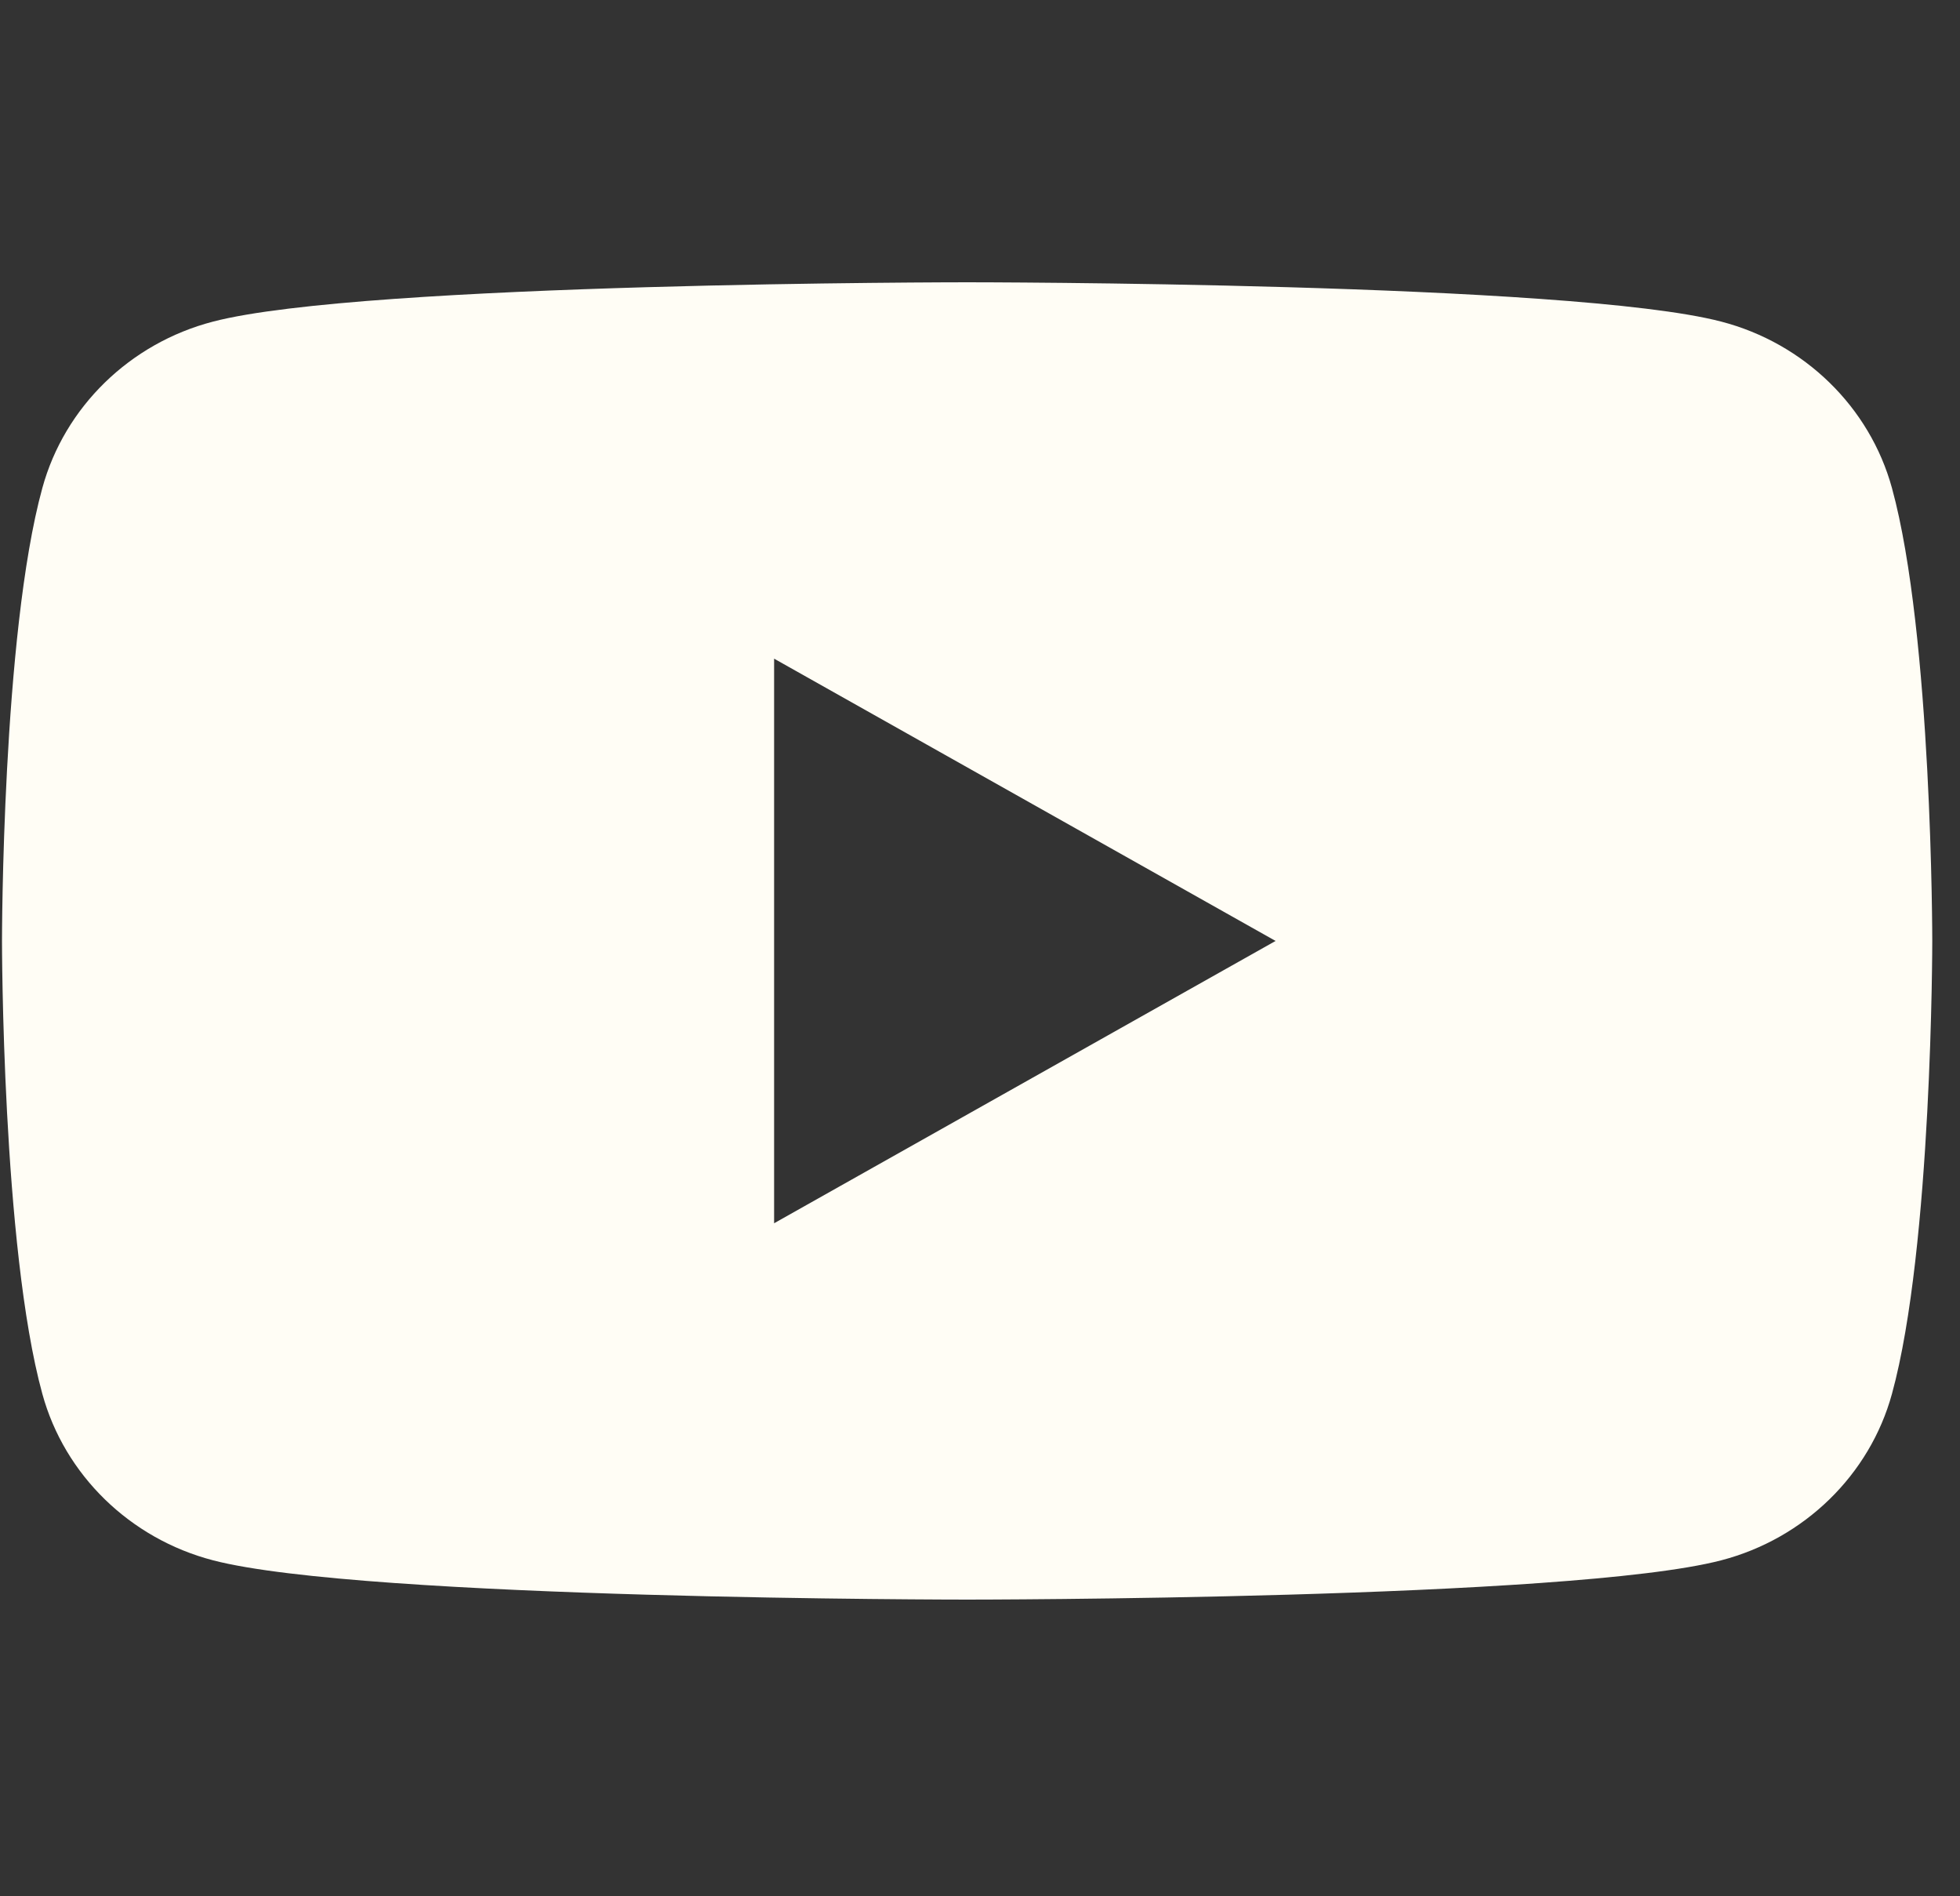 <?xml version="1.0" encoding="UTF-8"?> <svg xmlns="http://www.w3.org/2000/svg" width="61" height="59" viewBox="0 0 61 59" fill="none"><rect x="0" y="0" width="61" height="59" fill="#333333" stroke="none"/><g clip-path="url(#clip0_301_1575)"><path d="M58.882 15.185C58.191 12.665 56.155 10.681 53.571 10.008C48.885 8.784 30.1 8.784 30.1 8.784C30.1 8.784 11.314 8.784 6.629 10.008C4.044 10.681 2.008 12.665 1.318 15.185C0.062 19.752 0.062 29.28 0.062 29.28C0.062 29.28 0.062 38.809 1.318 43.375C2.008 45.895 4.044 47.879 6.629 48.553C11.314 49.776 30.1 49.776 30.1 49.776C30.1 49.776 48.885 49.776 53.571 48.553C56.155 47.879 58.191 45.895 58.882 43.375C60.137 38.809 60.137 29.28 60.137 29.28C60.137 29.28 60.137 19.752 58.882 15.185ZM24.092 38.065V20.496L39.699 29.28L24.092 38.065Z" fill="#FFFDF5"></path></g><defs><clipPath id="clip0_301_1575"><rect width="60.074" height="58.56" fill="white" transform="translate(0.062)"></rect></clipPath></defs></svg> 